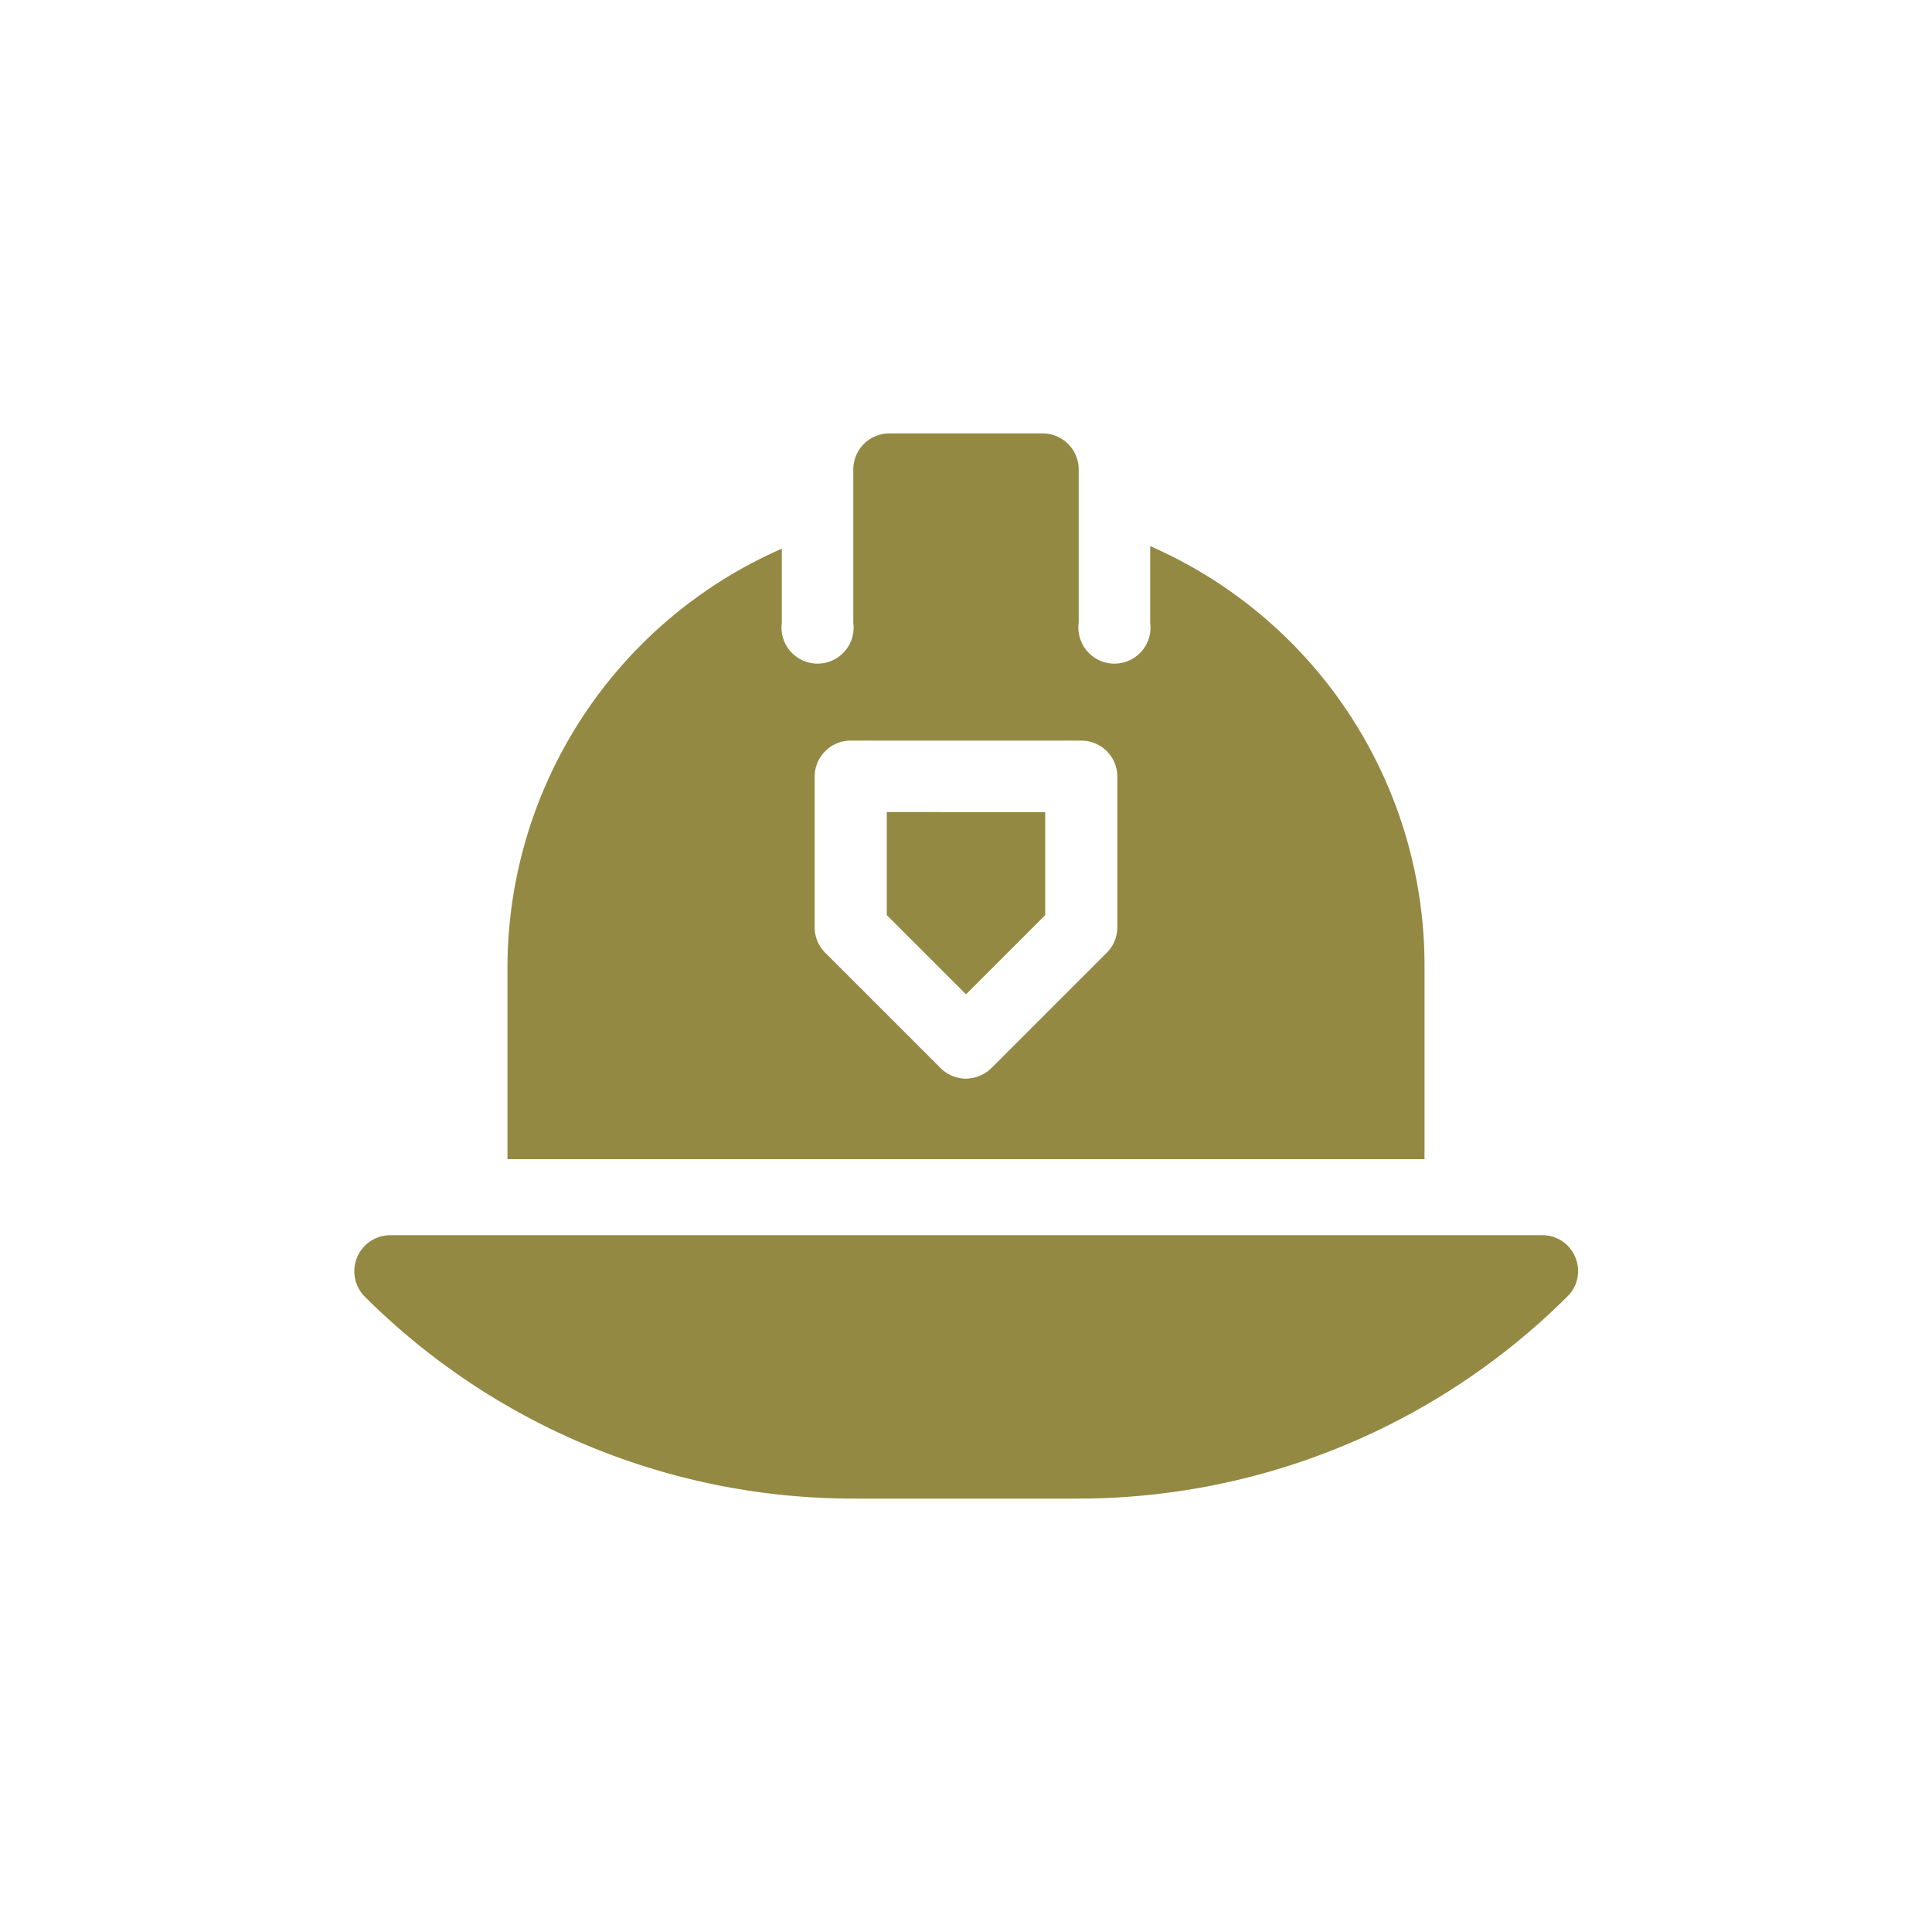 <svg xmlns="http://www.w3.org/2000/svg" id="Capa_1" data-name="Capa 1" viewBox="0 0 30 30"><defs><style>.cls-1{fill:#938943;}</style></defs><path class="cls-1" d="M24.46,19.52a.55.55,0,0,0-.51-.34H6.05a.56.56,0,0,0-.39.95,10.74,10.74,0,0,0,7.59,3.14h3.5a10.77,10.77,0,0,0,7.59-3.14A.55.55,0,0,0,24.46,19.52Z"></path><path class="cls-1" d="M13.77,14.21,15,15.44l1.23-1.23v-1.6H13.77Z"></path><path class="cls-1" d="M22.12,15a7.11,7.11,0,0,0-4.26-6.52V9.67a.56.56,0,1,1-1.11,0V7.29a.56.56,0,0,0-.56-.56H13.81a.56.56,0,0,0-.56.56V9.67a.56.56,0,1,1-1.11,0V8.52A7.11,7.11,0,0,0,7.88,15v3H22.12V15Zm-4.77-.6a.56.56,0,0,1-.17.4l-1.79,1.79a.59.59,0,0,1-.39.16.57.57,0,0,1-.39-.16l-1.79-1.79a.56.56,0,0,1-.17-.4V12.06a.56.56,0,0,1,.56-.56h3.58a.56.56,0,0,1,.56.56Z"></path></svg>